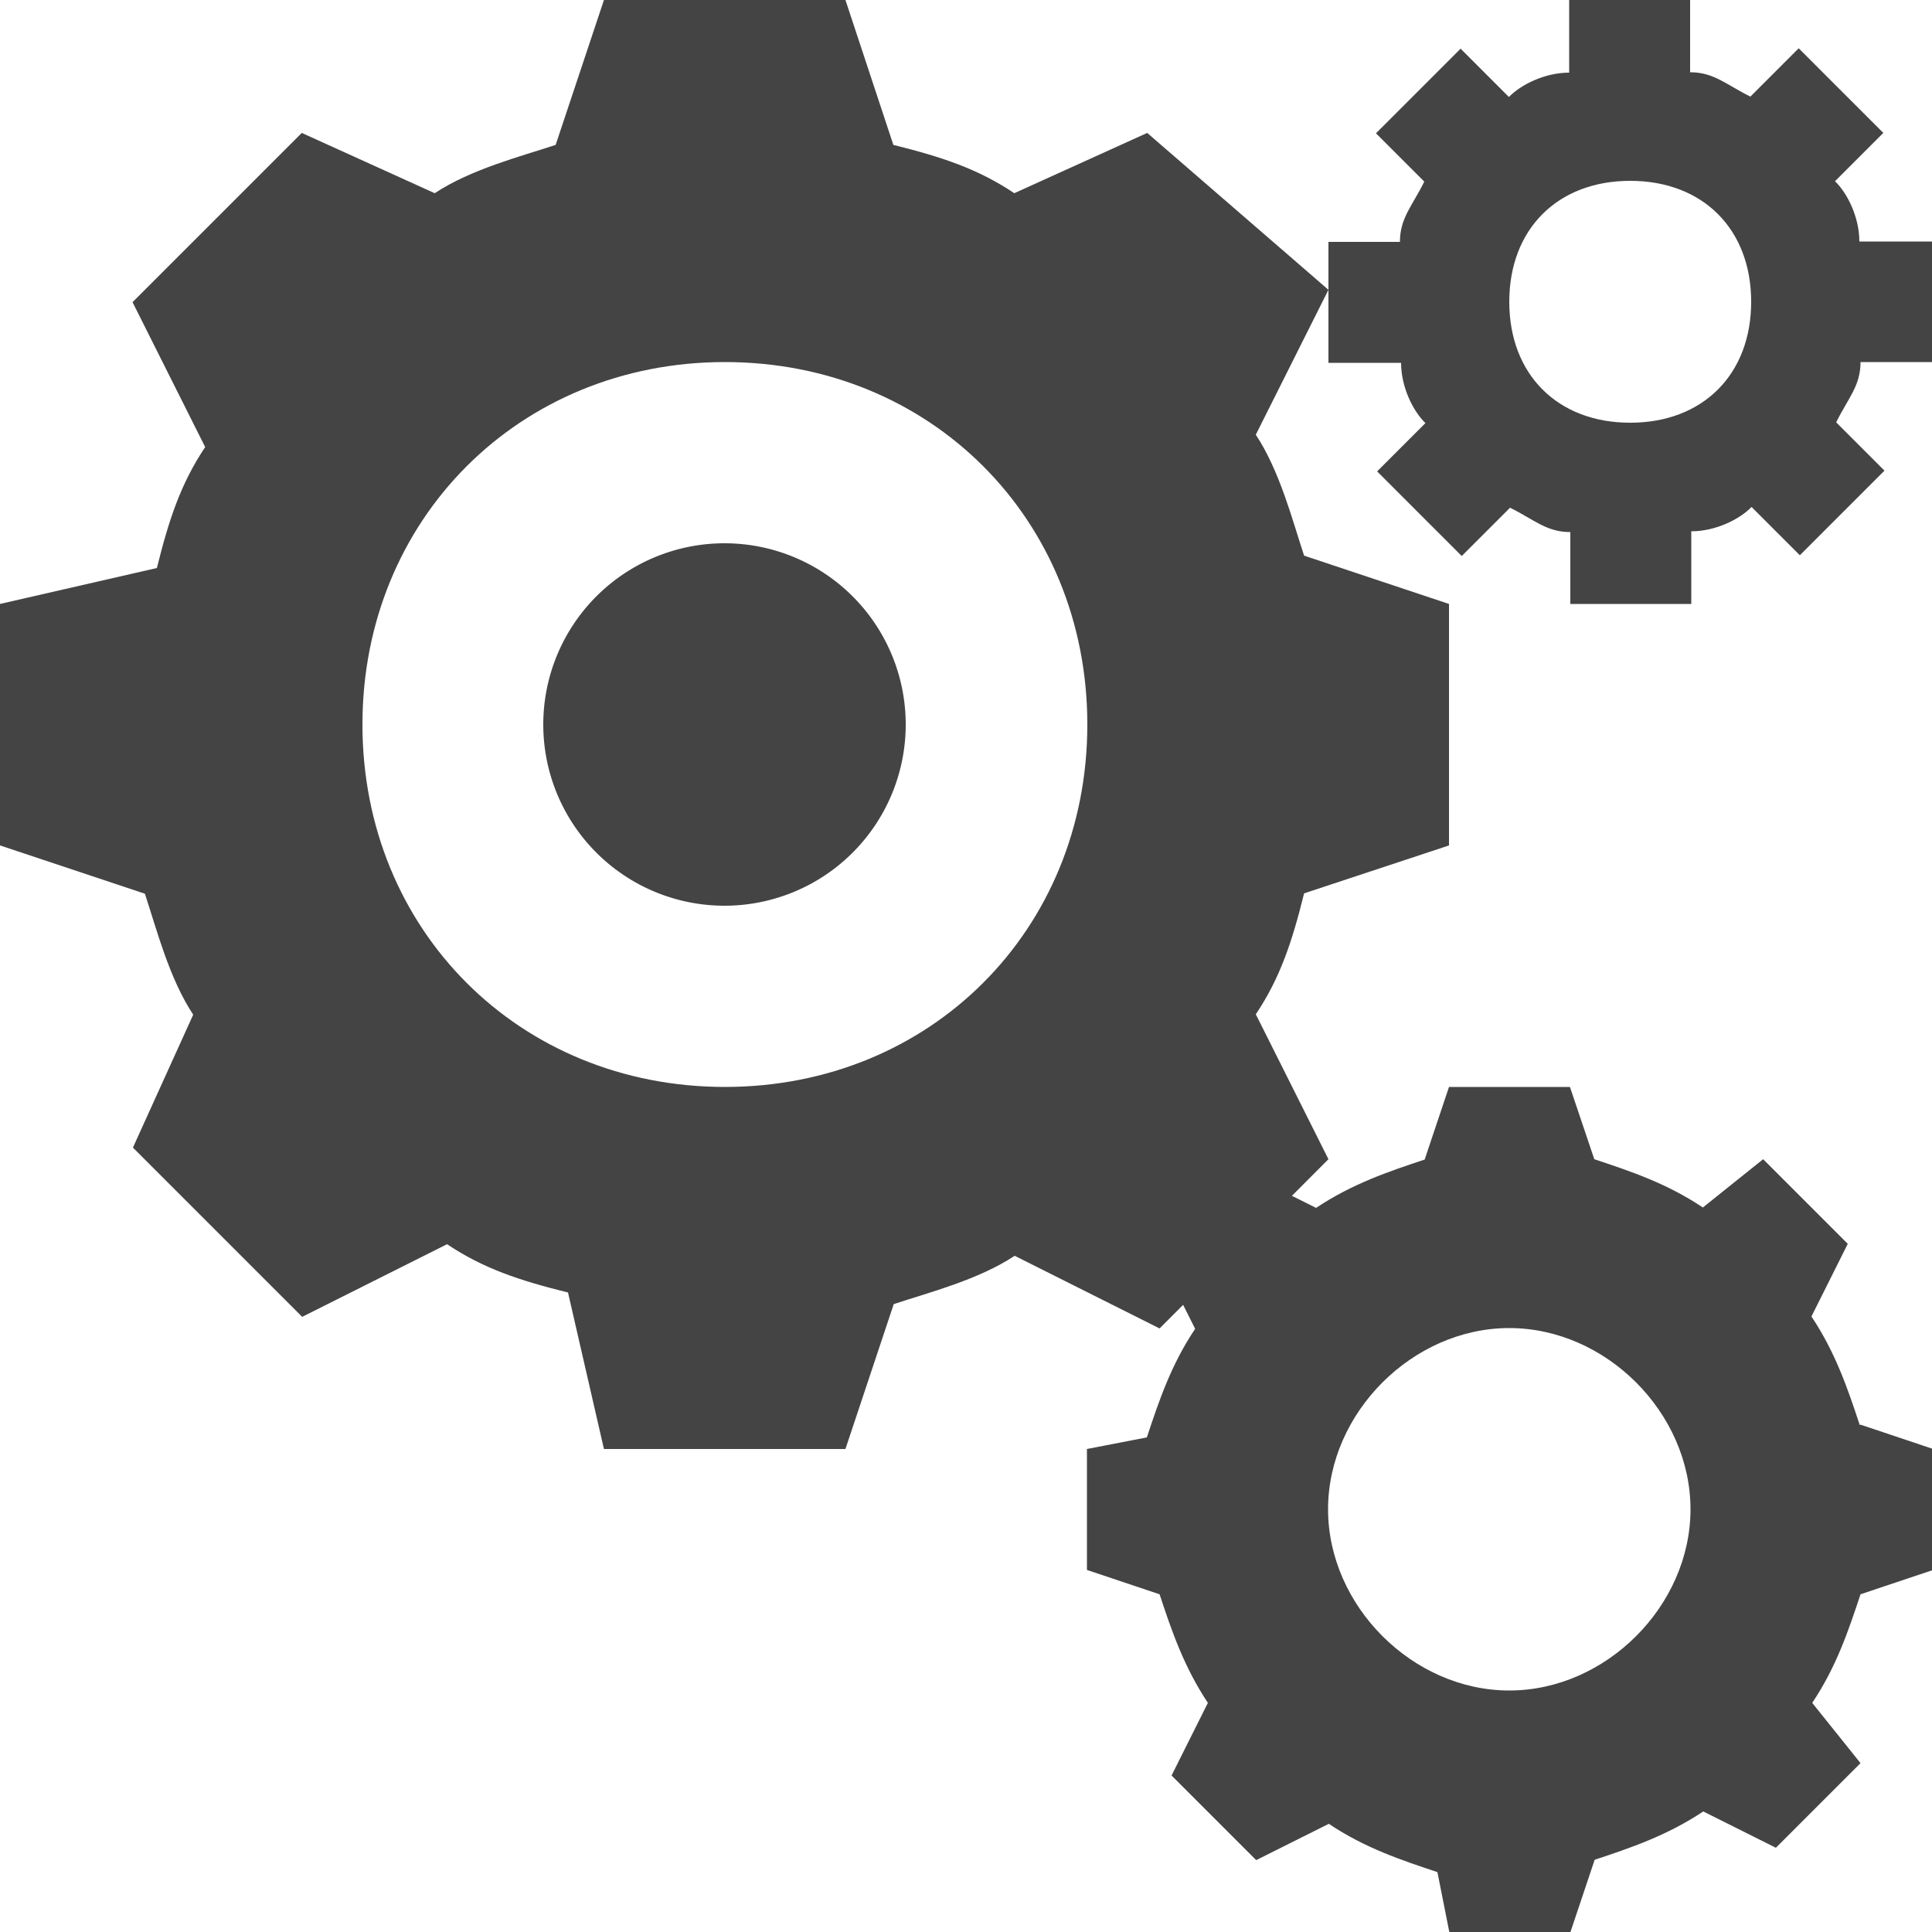 <svg width="250px" height="250px" viewBox="0 0 5 5" version="1.1" xmlns="http://www.w3.org/2000/svg" xmlns:xlink="http://www.w3.org/1999/xlink"><path fill="#444" d="M3.75 2.188V1.563l-0.375 -0.125c-0.031 -0.094 -0.063 -0.219 -0.125 -0.313l0.188 -0.375 -0.469 -0.406 -0.344 0.156c-0.094 -0.063 -0.188 -0.094 -0.313 -0.125L2.188 0H1.563l-0.125 0.375c-0.094 0.031 -0.219 0.063 -0.313 0.125l-0.344 -0.156 -0.438 0.438 0.188 0.375c-0.063 0.094 -0.094 0.188 -0.125 0.313L0 1.563v0.625l0.375 0.125c0.031 0.094 0.063 0.219 0.125 0.313l-0.156 0.344 0.438 0.438 0.375 -0.188c0.094 0.063 0.188 0.094 0.313 0.125L1.563 3.75h0.625l0.125 -0.375c0.094 -0.031 0.219 -0.063 0.313 -0.125l0.375 0.188L3.438 3l-0.188 -0.375c0.063 -0.094 0.094 -0.188 0.125 -0.313L3.75 2.188zM0.938 1.875c0 -0.531 0.406 -0.938 0.938 -0.938s0.938 0.406 0.938 0.938 -0.406 0.938 -0.938 0.938 -0.938 -0.406 -0.938 -0.938z"/><path fill="#444" d="M2.344 1.875a0.469 0.469 0 1 1 -0.938 0A0.469 0.469 0 0 1 2.344 1.875z"/><path fill="#444" d="M5 0.938V0.625h-0.188c0 -0.063 -0.031 -0.125 -0.063 -0.156l0.125 -0.125 -0.219 -0.219 -0.125 0.125c-0.063 -0.031 -0.094 -0.063 -0.156 -0.063V0h-0.313v0.188c-0.063 0 -0.125 0.031 -0.156 0.063l-0.125 -0.125 -0.219 0.219 0.125 0.125c-0.031 0.063 -0.063 0.094 -0.063 0.156H3.438v0.313h0.188c0 0.063 0.031 0.125 0.063 0.156l-0.125 0.125 0.219 0.219 0.125 -0.125c0.063 0.031 0.094 0.063 0.156 0.063V1.563h0.313v-0.188c0.063 0 0.125 -0.031 0.156 -0.063l0.125 0.125 0.219 -0.219 -0.125 -0.125c0.031 -0.063 0.063 -0.094 0.063 -0.156h0.188zm-0.781 0.156c-0.188 0 -0.313 -0.125 -0.313 -0.313s0.125 -0.313 0.313 -0.313 0.313 0.125 0.313 0.313 -0.125 0.313 -0.313 0.313z"/><path fill="#444" d="M4.813 3.688c-0.031 -0.094 -0.063 -0.188 -0.125 -0.281l0.094 -0.188 -0.219 -0.219 -0.156 0.125c-0.094 -0.063 -0.188 -0.094 -0.281 -0.125L4.063 2.813h-0.313l-0.063 0.188c-0.094 0.031 -0.188 0.063 -0.281 0.125l-0.188 -0.094 -0.219 0.219 0.094 0.188c-0.063 0.094 -0.094 0.188 -0.125 0.281L2.813 3.75v0.313l0.188 0.063c0.031 0.094 0.063 0.188 0.125 0.281l-0.094 0.188 0.219 0.219 0.188 -0.094c0.094 0.063 0.188 0.094 0.281 0.125l0.031 0.156h0.313l0.063 -0.188c0.094 -0.031 0.188 -0.063 0.281 -0.125l0.188 0.094 0.219 -0.219 -0.125 -0.156c0.063 -0.094 0.094 -0.188 0.125 -0.281l0.188 -0.063v-0.313l-0.188 -0.063zM3.906 4.375c-0.25 0 -0.469 -0.219 -0.469 -0.469s0.219 -0.469 0.469 -0.469 0.469 0.219 0.469 0.469 -0.219 0.469 -0.469 0.469z"/></svg>